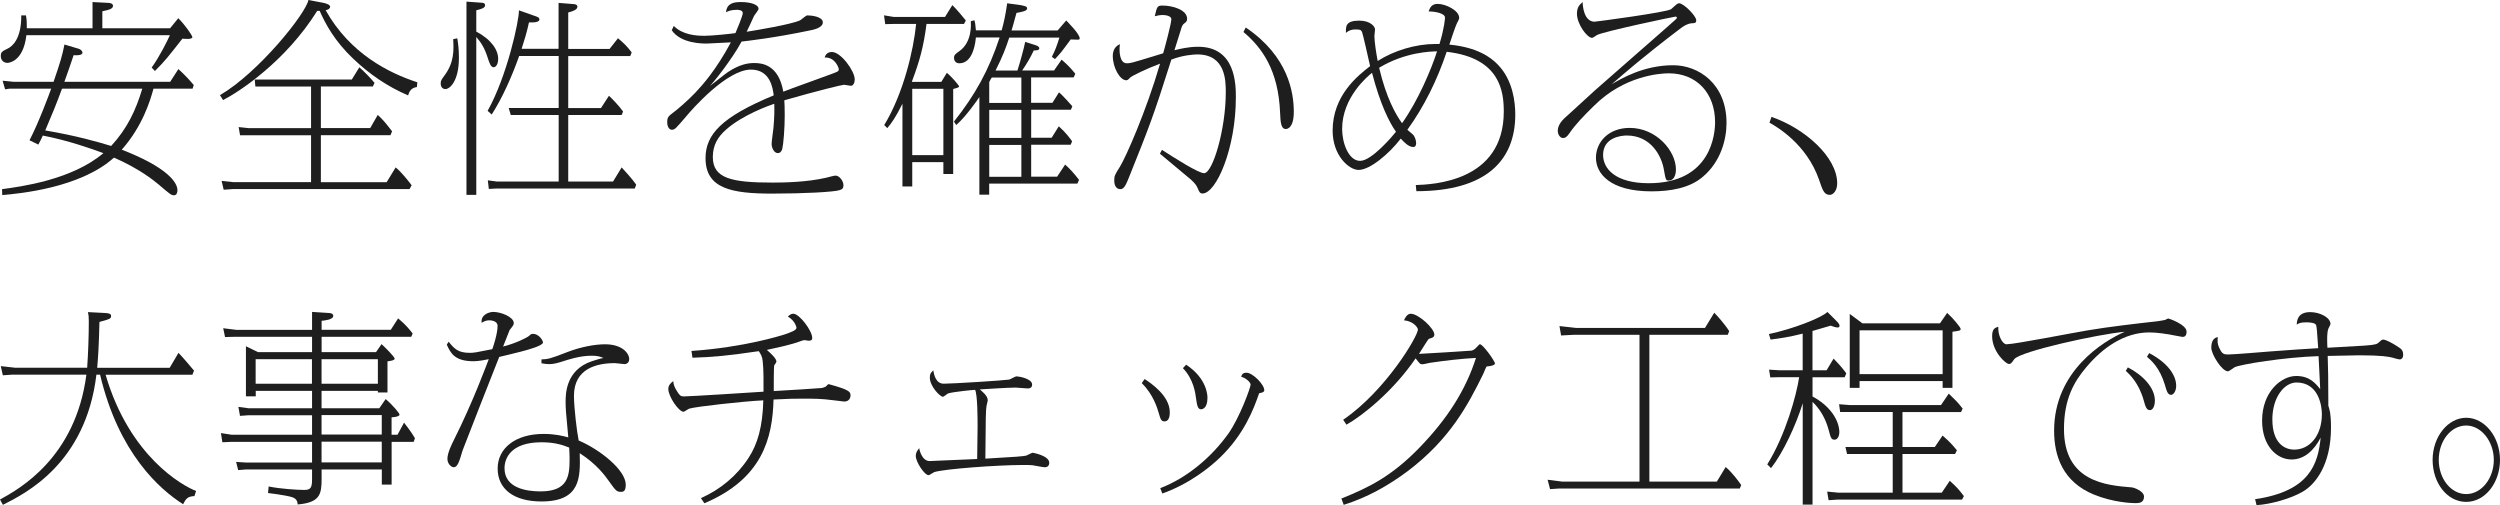 <?xml version="1.0" encoding="UTF-8"?>
<svg xmlns="http://www.w3.org/2000/svg" id="b" width="476.35" height="96.25" viewBox="0 0 476.35 96.25">
  <g id="c">
    <path d="M32.41,5.38l1.56-1.91c1.17,1.13,2.69,3.28,2.69,3.63,0,.23-.58.31-.62.31-.19,0-1.01,0-1.29-.04-2.69,3.43-3.28,4.21-5.23,6.16l-.62-.66c1.52-2.11,2.96-5.03,3.47-6.16H5.03c-.62,5.27-3.59,5.27-3.63,5.27-.62,0-1.25-.43-1.25-1.29,0-.78.23-.9,1.4-1.48.74-.39,2.54-1.72,2.5-6.28h.9c.16.98.16,1.4.16,2.46h12.52V.39l3.04.16c.31,0,.86.12.86.55,0,.51-.51.74-2.03,1.05v3.24h12.91ZM.39,36.04c3.51-.47,13.3-1.75,19.31-6.86-2.07-.78-6.86-2.46-11.54-3.35-.39.86-.51,1.09-.86,1.72l-1.68-.82c1.75-3.35,3.71-8.66,4.13-9.83H1.79l-.82.12-.47-1.64,2.03.2h7.68c1.33-3.86,1.68-5.11,2.07-7.1l2.61.78c.78.23.82.7.82.78,0,.58-1.37.51-1.68.47-.27.82-1.48,4.37-1.76,5.07h20.16l1.56-2.42c1.09.97,2.03,1.99,2.93,3.04l-.23.7h-7.45c-.58,2.18-2.07,7.14-6.04,11.62,8.66,3.35,10.61,6.24,10.61,7.72,0,.39-.12.97-.66.97-.51,0-.74-.19-2.89-2.03-1.09-.9-3.74-3.04-8.54-5.15-6.44,5.81-18.1,6.86-21.29,7.14l-.04-1.13ZM11.82,16.89c-.98,2.69-2.07,5.34-3.2,7.96,6.12,1.05,9.98,2.18,12.56,2.96,3.04-3.28,4.72-6.83,5.93-10.92h-15.29Z" style="fill:#1e1e1e;"></path>
    <path d="M79.44,16.58c-1.25.16-1.52,1.09-1.68,1.6-3.98-1.72-7.29-3.98-10.49-7.02-3.51-3.35-5.19-6.47-6.36-9.09h-.47c-6.05,9.71-15.02,15.52-17.94,17l-.59-.94C49.22,13.88,58.27,2.61,58.77,0l2.89.55c.35.08,1.25.31,1.25.74,0,.16-.12.51-.86.66,4.64,8.27,12.05,11.97,17.47,13.73l-.08.9ZM61.15,34.71h12.52l1.72-2.81c1.25,1.01,2.65,2.89,3.04,3.39l-.39.74h-33.7l-1.72.12-.39-1.68,2.18.23h14.86v-8.93h-13.53l-.27-1.56,1.87.2h11.93v-7.92h-10.61l-.12-1.33h18.49l1.44-2.34c.94.82,2.07,1.99,2.89,2.96l-.31.7h-9.91v7.92h9.4l1.44-2.5c1.01.94,1.4,1.4,2.73,3.12l-.31.74h-13.26v8.93Z" style="fill:#1e1e1e;"></path>
    <path d="M87.13,7.29c.16,1.01.31,2.03.31,3.71,0,4.52-1.76,5.97-2.57,5.97-.43,0-.9-.27-.9-1.09,0-.51.16-.74.74-1.52,1.83-2.46,1.76-4.8,1.64-6.9l.78-.16ZM90.75,37.13h-1.87V.31l2.77.2c.23,0,.78.04.78.47,0,.51-.55.7-1.68.98v4.06c2.89,1.52,4.17,3.51,4.17,5.19,0,1.09-.47,1.6-.86,1.6-.55,0-.78-.74-1.13-1.79-.58-1.83-1.21-2.85-2.18-3.98v30.11ZM106.43,9.32V.55l2.85.23c.23,0,.74.08.74.51,0,.58-.98.9-1.75,1.09v6.94h7.88l1.6-2.03c1.13.94,1.68,1.48,2.61,2.69l-.27.7h-11.82v9.91h6.24l1.52-2.34c.51.47,1.87,1.83,2.69,3l-.27.66h-10.18v12.68h8.54l1.64-2.69c.55.62,1.99,2.14,2.77,3.28l-.27.74h-26.29l-1.52.08-.19-1.64,1.72.23h11.78v-12.68h-9.13l-.39-1.33h9.52v-9.91h-7.53c-1.33,3.78-3.2,8-5.23,11.15l-.78-.7c3.71-6.59,6.01-17.24,5.97-19.15l2.85,1.01c.7.23,1.05.35,1.05.74s-.66.55-1.25.55h-.74c-.43,1.95-.82,3.24-1.4,5.03h7.06Z" style="fill:#1e1e1e;"></path>
    <path d="M128.39,4.95c1.68,1.68,4.17,1.87,5.85,1.87,1.48,0,5.11-.39,5.89-.51.27-.62,1.4-3.32,1.4-3.82,0-.62-.98-.62-1.09-.62-1.21,0-1.72.27-2.11.47.16-1.72,1.48-1.95,2.81-1.95,1.87,0,3.39.47,3.39,1.29,0,.27-.74,1.13-.86,1.37-.39.82-.98,2.18-1.4,3,1.68-.27,8.42-1.37,10.18-2.18.23-.12,1.13-.94,1.37-.94.78,0,2.96.23,2.96,1.33s-1.99,1.44-2.38,1.52c-6.83,1.44-12.13,2.03-13.1,2.14-1.79,3.35-5.5,8-6.05,8.46.58-.39,3-2.38,3.51-2.69,2.11-1.37,3.63-1.68,4.95-1.68,1.44,0,4.64.27,5.54,5.46,1.4-.58,7.76-2.81,9.05-3.32,1.37-.51,1.52-.55,1.52-.97,0-.27-.74-2.34-2.69-2.22.2-.7.66-1.05,1.4-1.05,1.68,0,4.33,3.59,4.33,5.23,0,.62-.27,1.21-.74,1.21-.19,0-1.09-.2-1.29-.2-.39,0-5.15,1.17-11.39,2.96.04.62.08,1.37.08,2.85,0,2.46-.23,5.42-.47,6.43-.12.39-.35.78-.86.78-.74,0-1.17-1.09-1.17-1.72,0-.51.31-2.61.35-3.04.19-2.15.19-3.35.16-4.64-.94.31-6.01,2.11-9.17,4.91-1.6,1.4-2.54,3-2.54,5.23,0,4.09,3.55,4.88,11.43,4.88,2.15,0,6.55-.08,10.22-.94.51-.12,1.4-.39,1.76-.39.66,0,1.48.98,1.48,1.83,0,.55-.2.78-.74.94-1.05.35-6.79.66-12.79.66-7.68,0-12.75-.9-12.75-6.75,0-4.56,3.12-7.88,12.99-11.97-.16-1.29-.62-4.91-4.33-4.91-4.6,0-11.23,7.57-12.29,8.85-2.11,2.46-2.22,2.61-2.81,2.61-.35,0-.86-.39-.86-1.44,0-.9.2-1.13,1.09-1.79.78-.55,2.89-2.38,4.29-3.86,1.4-1.48,3.94-4.33,6.75-9.56-.51.04-4.33.23-4.6.23-.82,0-4.95,0-6.67-2.54l.39-.82Z" style="fill:#1e1e1e;"></path>
    <path d="M179.36,15.6l1.05-1.72c.9.7,2.38,2.46,2.34,2.61,0,.16-.62.35-1.13.47v16.19h-1.87v-2.26h-5.93v4.64h-1.87v-15.76c-1.37,2.73-2.07,3.67-2.89,4.64l-.58-.58c3.67-6.05,5.58-14.27,6.08-19.27h-4.29l-1.6.04-.23-1.68,1.87.31h9.75l1.4-2.26c.82.78,2.22,2.5,2.57,2.93l-.35.66h-7.14c-.58,4.41-1.29,6.98-2.81,11.04h5.62ZM179.75,29.56v-12.64h-5.93v12.64h5.93ZM194.77,1.05c.43.08.94.16.94.55,0,.51-.98.66-2.03.86-.55,2.07-.7,2.5-.94,3.35h8.78l1.64-1.91c.27.31,2.57,2.54,2.57,3.43,0,.2-.2.23-.39.23s-1.13-.04-1.33-.04c-.27.35-1.48,2.03-1.75,2.34-.47.58-.82.94-1.25,1.4l-.59-.43c.59-1.17.9-1.91,1.44-3.67h-9.56c-.62,1.91-1.21,3.51-2.61,6.28h4.17c.47-1.44,1.25-4.25,1.48-5.46l1.95.62c.59.2.74.39.74.62,0,.43-.82.39-1.05.39-.7,1.48-1.44,2.69-2.22,3.82h6.08l1.44-2.07c1.17,1.05,1.44,1.29,2.61,2.69l-.31.7h-8.11v4.84h4.06l1.25-1.99c.55.39,2.38,2.46,2.54,2.65l-.27.66h-7.57v5.34h3.9l1.36-2.18c1.29,1.13,2.15,2.3,2.54,2.85l-.27.66h-7.53v6.08h4.95l1.52-2.3c.9.78,1.76,1.75,2.65,2.92l-.31.7h-16.81v2.11h-1.87v-18.6c-.27.43-2.57,3.74-4.41,5.34l-.43-.66c4.06-5.11,6.67-9.87,8.7-16.03h-4.52c-.23,2.46-1.09,4.92-3.16,4.92-.78,0-1.01-.62-1.01-1.01,0-.58.23-.74,1.05-1.33,2.42-1.72,2.18-5.11,2.15-5.69l.7-.16c.12.43.16.74.27,1.91h4.91c.47-1.72.7-2.77,1.05-5.15l2.85.39ZM188.8,15.05l-.31.58v3.98h6.12v-4.84h-5.62l-.19.27ZM188.49,20.94v5.34h6.12v-5.34h-6.12ZM188.49,27.61v6.08h6.12v-6.08h-6.12Z" style="fill:#1e1e1e;"></path>
    <path d="M221.4,28.55c2.34,1.52,6.94,4.45,8.03,4.45,1.64,0,4.13-8.35,4.13-15.41,0-2.15,0-7.22-5.42-7.22-.66,0-2.69.12-4.95.98-3.47,11-4.29,12.99-8.07,22.43-.55,1.37-.94,2.26-1.6,2.26-1.21,0-1.21-1.37-1.21-1.72,0-.82.12-1.01,1.09-2.57,1.09-1.75,4.95-10.41,7.64-19.62-2.42.9-5.27,2.26-5.69,2.65-.47.47-.51.51-.78.51-1.13,0-2.54-2.34-2.54-4.64,0-.23,0-1.72,1.37-2.22-.08.47-.08.66-.08.98,0,.35,0,2.65,1.37,2.65.7,0,.82-.04,5.3-1.4.12-.04,1.4-.43,1.64-.51.35-1.17,1.56-5.73,1.56-6.51,0-.55-.97-.78-1.6-.78s-1.13.12-1.56.23c.43-1.83.47-2.03,1.48-2.03,2.03,0,4.68.86,4.68,2.5,0,.43-.08.55-.58.94-.16.12-.39.31-.62,1.21-.2.62-1.05,3.31-1.21,3.86.94-.23,2.61-.66,4.52-.66,7.18,0,7.18,7.25,7.18,9.67,0,9.71-3.74,18.29-6.36,18.29-.51,0-.66-.39-.9-.98-.23-.51-.47-.94-1.36-1.72-.94-.82-5.03-4.17-5.85-4.88l.39-.74ZM237.35,5.23c8.15,5.5,9.17,12.44,9.17,16.07,0,3.08-1.21,3.28-1.52,3.28-.94,0-1.01-1.33-1.09-3.04-.31-8.19-3.47-12.48-6.98-15.44l.43-.86Z" style="fill:#1e1e1e;"></path>
    <path d="M269.76,35.26c3.16-.12,16.77-.58,16.77-14,0-3.74-.62-10.22-10.88-11.39-1.79,5.34-4.25,10.37-7.49,14.86.16.16.9.74,1.05.9.43.43.62,1.21.62,1.64,0,.31-.08.74-.55.74-.86,0-1.75-.9-2.38-1.6-2.22,2.92-5.89,5.97-8.03,5.97-1.83,0-4.95-2.73-4.95-7.49,0-6.75,4.88-10.53,7.14-12.29-.47-2.15-1.33-5.89-1.52-6.44-.16-.39-.27-.55-1.25-.55-.78,0-1.33.2-1.83.66-.04-1.25-.08-2.34,2.54-2.34,2.11,0,3,1.13,3,1.68,0,.2-.12,1.05-.12,1.25,0,1.09.35,3.32.62,4.76,3.12-1.99,7.25-3.24,11-3.24h.78c.94-3.08,1.05-4.88,1.05-5.03,0-.74-1.64-1.17-3.12-1.17.23-.66.55-1.44,1.72-1.44,1.52,0,4.1,1.25,4.1,2.65,0,.27-.16.55-.43,1.05-.16.23-1.25,3.43-1.44,4.06,5.23.51,7.84,2.34,9.28,3.86,2.85,2.96,3.28,7.14,3.28,9.48,0,8.74-5.58,14.59-18.84,14.59l-.12-1.17ZM261.42,13.88c-.74.58-5.69,4.64-5.69,10.69,0,2.65,1.21,6.08,3.43,6.08s6.24-4.8,6.83-5.54c-1.29-1.83-3-5.23-4.56-11.23ZM262.78,12.91c1.37,5.81,3.2,8.97,4.37,10.57,3.08-4.37,5.5-10.1,6.67-13.69-1.09,0-6.08.12-11.04,3.12Z" style="fill:#1e1e1e;"></path>
    <path d="M303.85,4.13c.27,0,13.77-1.79,14.55-2.38.19-.12.97-.9,1.13-.97.12-.08.27-.16.39-.16.9,0,3.28,2.42,3.28,3.24,0,.51-.2.55-.9.58-.82.08-1.52.51-2.3,1.13-6.94,5.27-10.49,8.39-12.91,10.49,1.75-1.05,6.08-3.63,11.7-3.63,4.84,0,10.18,3.51,10.18,11,0,3.2-1.13,7.41-4.52,10.26-2.5,2.15-6.16,2.77-9.79,2.77-7.88,0-10.57-3.39-10.57-6.4s2.42-5.69,6.43-5.69c5.07,0,8.81,4.37,8.81,7.92,0,1.48-.66,2.11-1.33,2.11-.55,0-.62,0-.97-2.11-.47-2.69-2.54-6.47-7.06-6.47-1.13,0-4.52.39-4.52,3.71,0,2.57,2.3,5.38,8.7,5.38,12.01,0,12.64-9.56,12.64-11.62,0-5.58-3.55-9.32-8.81-9.32-1.72,0-8.54.47-14.27,6.2-1.95,1.91-3.51,3.51-4.68,5.23-.51.74-.82.9-1.21.9-.66,0-1.01-.86-1.01-1.33,0-1.17.78-2.07,2.07-3.16.31-.27,4.17-3.82,5.03-4.6.58-.55,14.86-12.99,15.33-13.46.08-.08.27-.23.27-.39,0-.12-.12-.2-.23-.2-.27,0-13.61,2.81-14.98,3.51-.16.08-.78.55-.94.55-.94,0-2.89-2.61-2.89-4.6,0-1.33.58-1.79,1.09-2.22,0,.62.19,3.74,2.3,3.74Z" style="fill:#1e1e1e;"></path>
    <path d="M337.54,22.27c6.32,2.18,12.52,7.64,12.52,12.68,0,1.4-.78,2.18-1.4,2.18-1.09,0-1.37-.86-2.07-2.92-2.38-6.75-7.92-9.98-9.44-10.84l.39-1.09Z" style="fill:#1e1e1e;"></path>
    <path d="M32.33,70.08l1.68-2.85c.51.51,2.54,2.85,2.96,3.39l-.31.78h-16.54c4.56,15.6,14.7,21.18,17.24,22.15l-.31.97c-1.21.08-1.6.39-2.15,1.56-4.49-2.85-12.29-9.71-15.83-24.69h-.7c-2.03,16.97-13.57,22.66-17.82,24.8l-.55-1.01c3.63-1.99,14.39-7.92,16.46-23.79H2.26l-1.72.12-.39-1.75,2.77.31h13.69c.19-2.77.31-5.97.31-8.81,0-.97-.04-1.25-.16-1.79l3.12.16c.7.04,1.29.08,1.29.58,0,.55-.35.62-2.22,1.13-.12,5.03-.27,6.83-.43,8.74h13.81Z" style="fill:#1e1e1e;"></path>
    <path d="M59.44,59.43l3.12.2c.23,0,.94.04.94.55,0,.74-1.72.9-2.22.94v1.72h13.18l1.4-2.18c1.56,1.29,2.34,2.34,2.77,2.89l-.27.62h-17.08v2.92h10.37l1.05-1.52c.78.7,2.5,2.46,2.5,2.77,0,.35-1.05.47-1.37.51v5.93h-1.83v-.31h-10.73v3.32h11l1.21-1.75c1.4,1.17,2.65,2.73,2.65,2.96,0,.39-1.17.51-1.52.51v3.32h1.13l1.25-2.3c.04.08,1.37,1.72,2.07,2.96l-.23.7h-4.21v8.15h-1.87v-2.89h-11.47v1.79c0,2.93-.31,4.52-4.56,4.88-.04-.47-.12-1.09-1.09-1.4-1.29-.39-4.49-.78-4.56-.78l.12-1.25c2.26.47,5.58.66,6.75.66s1.52-.31,1.52-1.99v-1.91h-12.6l-1.48.12-.39-1.56,1.87.12h12.6v-3.94h-15.37l-1.72.08-.27-1.75,1.99.31h15.37v-3.71h-12.09l-1.64.12-.31-1.72,1.95.27h12.09v-3.32h-10.73v1.05h-1.87v-9.55l2.3,1.13h10.3v-2.92h-15.02l-1.56.04-.35-1.68,2.5.31h14.43v-3.39ZM48.71,73.12h10.73v-4.68h-10.73v4.68ZM61.27,73.12h10.73v-4.68h-10.73v4.68ZM61.27,79.09v3.71h11.47v-3.71h-11.47ZM61.27,84.16v3.94h11.47v-3.94h-11.47Z" style="fill:#1e1e1e;"></path>
    <path d="M85.49,65.12c1.05,1.29,1.75,2.11,4.02,2.11.82,0,1.17-.08,4.29-.7.2-.51,1.01-3,1.01-4.41,0-1.09-1.48-1.09-1.6-1.09-.58,0-1.01.23-1.44.47-.2-1.6,1.52-2.07,2.22-2.07,1.48,0,3.9.98,3.9,2.11,0,.35-.08.47-.78,1.33-.04.08-1.17,2.92-1.25,3.16,2.22-.55,4.6-1.68,4.99-2.07.35-.31.43-.35.7-.35,1.13,0,1.91,1.25,1.91,1.64,0,.62-2.85,1.4-4.21,1.75-.66.2-3.55.86-4.13,1.01-.94,2.34-6.83,17.36-6.98,17.82-.66,2.3-1.01,3.2-1.68,3.2-.47,0-1.21-.66-1.21-1.6,0-1.17.9-2.92,1.21-3.55,3.67-7.29,6.32-14.55,6.67-15.44-.74.16-2.03.39-2.89.39-3.59,0-4.37-1.52-5.11-3.16l.35-.55ZM103.16,68.48c1.17-.04,1.6-.08,4.95-1.4,2.5-.97,5.23-1.48,7.18-1.48,3.35,0,4.6,1.79,4.6,2.81,0,.78-.62.97-.86.97-.31,0-1.6-.19-1.87-.19-3.51,0-7.8,1.05-7.8,6.24,0,2.11.55,6.86.9,8.5,4.1,1.75,8.93,5.62,8.97,8.39,0,1.17-.35,1.4-.9,1.4-.82,0-1.01-.23-2.18-1.87-.86-1.21-2.42-3.39-5.69-5.5.12,4.56.23,9.2-7.29,9.2-5.34,0-8.35-2.42-8.35-6.28s3.39-6.59,8.74-6.59c2.26,0,3.71.39,4.72.66-.47-4.84-.51-5.62-.51-6.75,0-1.48,0-6.08,4.99-7.76.62-.19,1.68-.55,2.22-.62-.58-.23-1.05-.43-2.11-.43-2.34-.04-4.72.78-5.69,1.09-.97.31-1.68.51-2.57.51-.43,0-.78-.04-1.44-.16v-.74ZM103.19,84.27c-5.93,0-7.06,3.12-7.06,4.95,0,3.78,4.17,4.41,6.86,4.41,5.3,0,5.54-3,5.54-6.24,0-.78-.04-1.25-.08-2.11-1.09-.43-2.61-1.01-5.27-1.01Z" style="fill:#1e1e1e;"></path>
    <path d="M133.54,94.92c3.71-1.64,6.9-4.29,9.09-7.68,1.72-2.61,2.69-5.97,2.81-10.96-3.98.2-12.6,1.17-14.04,1.56-.23.04-.98.62-1.17.62-.86,0-2.89-2.85-2.89-4.37,0-.74.55-1.17.94-1.48.04.51.12,1.09.9,2.22.43.62.58.7,1.17.7,1.17,0,12.75-.74,15.13-.9,0-1.68.04-4.21-.16-5.85-.08-.9-.39-1.33-.74-1.87-5.85.86-8.7,1.13-12.64,1.25l-.19-1.29c10.06-.7,17-2.92,17.67-3.12,1.25-.43,2.34-.82,2.34-1.29,0-.12-.27-1.36-1.64-2.14.31-.31.66-.55,1.01-.55,1.21,0,3.63,3.28,3.63,4.6,0,.47-.27.55-.7.55-.12,0-.7-.12-.82-.12s-.62.16-1.44.47c-1.79.55-3.82,1.01-5.69,1.4.66.55,1.83,1.64,1.83,2.22,0,.16-.39.66-.43.74-.08.23-.08,4.21-.08,4.88,3.04-.16,8.27-.51,9.13-.58.23-.04.58-.16.78-.27.08-.08.43-.47.55-.47.08,0,2.22.62,3,.94,1.01.43,1.17.74,1.17,1.21,0,.35-.19,1.17-1.21,1.17-.08,0-3.08-.39-3.67-.43-1.79-.16-4.06-.12-4.52-.12-1.64,0-1.76,0-5.27.16-.2,7.37-2.11,15.09-13.18,19.77l-.66-.98Z" style="fill:#1e1e1e;"></path>
    <path d="M188.21,76.24c0,.16-.2.9-.23,1.05-.16.94-.16,2.14-.23,10.1,6.01-.35,7.1-.43,7.8-.58.2-.08,1.09-.55,1.17-.55.16,0,3.2.58,3.2,1.91,0,.55-.31.86-.86.86-.35,0-2.03-.35-2.38-.39-.58-.04-1.05-.04-1.83-.04-4.72,0-14.9.74-16.85,1.36-.19.08-.9.58-1.05.58-.82,0-2.46-2.54-2.46-3.67,0-.62.27-1.01.66-1.48.04.43.55,2.46,1.99,2.46.39,0,7.64-.35,9.05-.39.04-2.38.08-5.66.08-6.08,0-1.56,0-6.04-.47-7.1-.31,0-4.33.39-5.19.7-.16.08-.78.62-.94.62-.58,0-2.5-2.03-2.5-3.63,0-.74.16-.94.66-1.4.12.7.43,2.54,1.99,2.54,1.68,0,11.51-.62,12.44-.78.23-.04,1.21-.62,1.4-.62.47,0,3,.43,3,1.56,0,.74-.62.74-.9.74-.35,0-1.91-.16-2.22-.16-1.68,0-6.67.35-6.86.35.43.35,1.52,1.21,1.52,2.03Z" style="fill:#1e1e1e;"></path>
    <path d="M218.09,72.22c1.21.78,4.8,3.2,4.8,6.32,0,.39,0,1.75-1.01,1.75-.62,0-.74-.39-1.05-1.44-.27-.97-1.05-3.67-3.28-5.85l.55-.78ZM221.09,93.01c5.07-1.95,9.71-5.85,12.95-10.37,2.18-3.08,4.25-8.81,4.25-9.36,0-.47-1.01-1.33-1.79-1.48.12-.43.27-.78,1.01-.78,1.17,0,3.39,2.22,3.39,3.35,0,.39-.7.51-.98.55-1.05,3.04-2.85,7.8-7.41,12.21-1.87,1.83-5.93,5.11-11.04,6.9l-.39-1.01ZM226.01,69.49c4.06,2.69,4.06,5.97,4.06,6.32,0,2.11-1.09,2.18-1.21,2.18-.66,0-.78-.78-.97-2.11-.12-.98-.47-3.63-2.5-5.73l.62-.66Z" style="fill:#1e1e1e;"></path>
    <path d="M255.57,95c5.15-2.07,9.63-4.21,15.09-9.91,5.03-5.23,8.58-10.65,10.57-16.89-2.96.16-5.89.51-8.81.94-.23.04-1.17.27-1.4.27-.43,0-.51-.12-1.29-1.13-4.17,6.16-10.14,10.96-13.18,12.64l-.62-.94c8.07-5.5,14.24-15.91,14.24-17.2,0-.31-.78-1.56-2.65-1.75.16-.39.58-1.25,1.29-1.25,1.44,0,4.49,2.77,4.49,3.98,0,.55-.55.66-1.01.78-.16,0-1.6,2.46-1.91,2.89.16,0,9.95-.58,9.98-.62.47-.12.55-.19,1.17-.82.31-.35.35-.39.47-.39.55,0,2.85,3.2,2.85,3.67,0,.39-1.25.55-1.56.55-.12.04-.55,1.17-.66,1.4-2.89,5.89-6.32,12.44-14.43,18.57-3.71,2.77-7.76,5.03-12.17,6.4l-.43-1.17Z" style="fill:#1e1e1e;"></path>
    <path d="M314.26,91.76h12.87l1.68-2.77c1.21.97,2.65,2.96,2.96,3.43l-.27.66h-34.4l-1.75.12-.47-1.79,2.73.35h14.78v-27.96h-12.64l-2.3.12-.31-1.79,3.12.35h24.61l1.76-2.89c.43.43,1.95,2.07,2.85,3.51l-.27.7h-14.94v27.96Z" style="fill:#1e1e1e;"></path>
    <path d="M336.73,88.49c3.47-5.54,5.58-13.22,6.08-16.62h-3.82l-1.68.04-.23-1.48,1.91.12h4.49v-6.98c-2.57.66-4.56.94-6.12,1.13l-.31-1.05c4.64-.98,9.98-3.08,11.15-4.21l1.68,1.68c.51.51.62.7.62.97,0,.2-.12.31-.35.31-.39,0-1.01-.23-1.33-.35-.7.2-1.21.35-3.47,1.01v7.49h2.69l1.33-2.22c1.44,1.48,1.91,2.11,2.42,2.81l-.31.74h-6.12v3.67c3.51,1.87,5.11,4.68,5.11,6.83,0,.62-.31,1.4-.9,1.4-.62,0-.74-.31-1.13-1.83-.62-2.3-1.68-4.02-3.08-5.38v19.58h-1.87v-19.31c-1.29,4.17-3.74,9.44-6.04,12.36l-.7-.7ZM362.5,85.17h6.16l1.48-2.18c1.29,1.13,1.87,1.76,2.73,2.81l-.35.7h-10.02v7.37h7.49l1.52-2.26c1.37,1.25,1.75,1.68,2.69,2.92l-.35.66h-23.6l-1.83.12-.27-1.64,2.11.2h10.38v-7.37h-8.7l-.31-1.33h9.01v-6.67h-10.02l-.2-1.48,2.03.16h17.39l1.48-2.18c1.4,1.37,1.56,1.48,2.65,2.85l-.31.66h-11.16v6.67ZM369.64,61.61l1.37-1.99c1.09.97,2.57,2.77,2.57,3.04,0,.35-.16.35-1.56.55v10.69h-1.87v-1.29h-15.83v1.29h-1.87v-14.08l2.42,1.79h14.78ZM354.32,71.29h15.83v-8.35h-15.83v8.35Z" style="fill:#1e1e1e;"></path>
    <path d="M382.39,65.59c1.52,0,12.99-2.26,15.44-2.65,3.86-.66,9.28-1.29,13.18-1.72.55-.08,1.25-.19,1.56-.27.08-.04.47-.27.55-.27.16,0,3.51,1.17,3.51,2.5,0,1.01-.55,1.01-.82,1.01-.08,0-1.09-.2-1.25-.23-1.72-.35-3.63-.62-5.03-.62-4.8,0-8.93,2.96-12.01,6.63-2.38,2.81-4.25,6.12-4.25,11.78,0,10.06,8.07,10.73,12.95,11.12.39.04,2.3.7,2.3,1.75,0,1.25-1.05,1.25-1.68,1.25s-4.17-.12-7.88-1.64c-5.89-2.42-7.57-7.29-7.57-12.17,0-11.31,9.32-17.04,13.46-18.84-4.99.43-20.01,3.74-21.06,5.23-.58.82-.66.9-1.01.9-.62,0-3.2-2.38-3.2-5.3,0-1.4.55-1.6,1.17-1.79-.08,1.6.74,3.35,1.64,3.35ZM405.44,70c2.89,1.48,5.15,3.9,5.15,6.32,0,1.05-.39,1.83-.94,1.83-.66,0-.86-.66-1.21-1.95-.94-3.28-2.69-4.88-3.39-5.54l.39-.66ZM409.5,67.27c3.78,1.99,5.15,4.41,5.15,6.24,0,1.01-.51,1.72-.97,1.72-.62,0-.82-.62-1.17-1.87-1.01-3.35-2.65-4.72-3.43-5.38l.43-.7Z" style="fill:#1e1e1e;"></path>
    <path d="M429.66,95.12c10.45-1.52,12.01-6.71,12.52-11.74-1.29,2.5-3.16,4.17-5.54,4.17-2.85,0-5.62-2.61-5.62-7.41,0-5.42,3.59-8.5,6.51-8.5,2.54,0,3.67,1.4,4.56,2.5-.08-1.01-.23-5.38-.31-6.28-6.4.19-14.86,1.56-15.99,2.11-.2.12-1.05.78-1.29.78-1.13,0-3.16-3.24-3.16-4.49,0-.9.23-1.87,1.25-2.03-.08.55-.16,1.29.39,2.3.47.94.78,1.01,1.64,1.01.97,0,6.63-.47,8-.58,3.78-.31,6.24-.43,9.09-.62-.23-3.47-.27-3.86-.39-4.37-.16-.51-1.33-.55-1.87-.55-1.13,0-1.4.16-1.83.43.04-.7.12-2.38,2.57-2.38,1.87,0,3.86,1.05,3.86,2.26,0,.16-.35.74-.39.86-.35.78-.23,3.16-.19,3.67,7.61-.43,8.15-.43,9.13-.66.35-.08.47-.16,1.09-.74.12-.08.23-.16.39-.16.55,0,2.03.86,2.38,1.09,1.13.7,1.44.9,1.44,1.87,0,.51-.27.82-.66.82-.23,0-1.21-.27-1.44-.35-.7-.16-1.95-.43-6.24-.43-.94,0-4.02.08-6.04.12.08,3,.12,3.94.12,8.74v.74c.12.35.23.74.35,1.36.08.62.16,1.48.16,2.77,0,7.29-3.08,10.92-5.38,12.25-2.26,1.33-6.16,2.42-8.81,2.57l-.27-1.13ZM432.98,79.98c0,4.25,2.14,5.69,4.17,5.69,2.92,0,5.26-2.65,5.26-6.75,0-1.68-.66-6.04-4.84-6.04-2.26,0-4.6,2.73-4.6,7.1Z" style="fill:#1e1e1e;"></path>
    <path d="M476.35,87.63c0,4.33-2.81,8-6.44,8s-6.4-3.59-6.4-8,2.92-8.03,6.4-8.03,6.44,3.59,6.44,8.03ZM464.68,87.63c0,3.55,2.3,6.51,5.23,6.51s5.26-3,5.26-6.51-2.38-6.55-5.26-6.55-5.23,2.89-5.23,6.55Z" style="fill:#1e1e1e;"></path>
  </g>
</svg>
